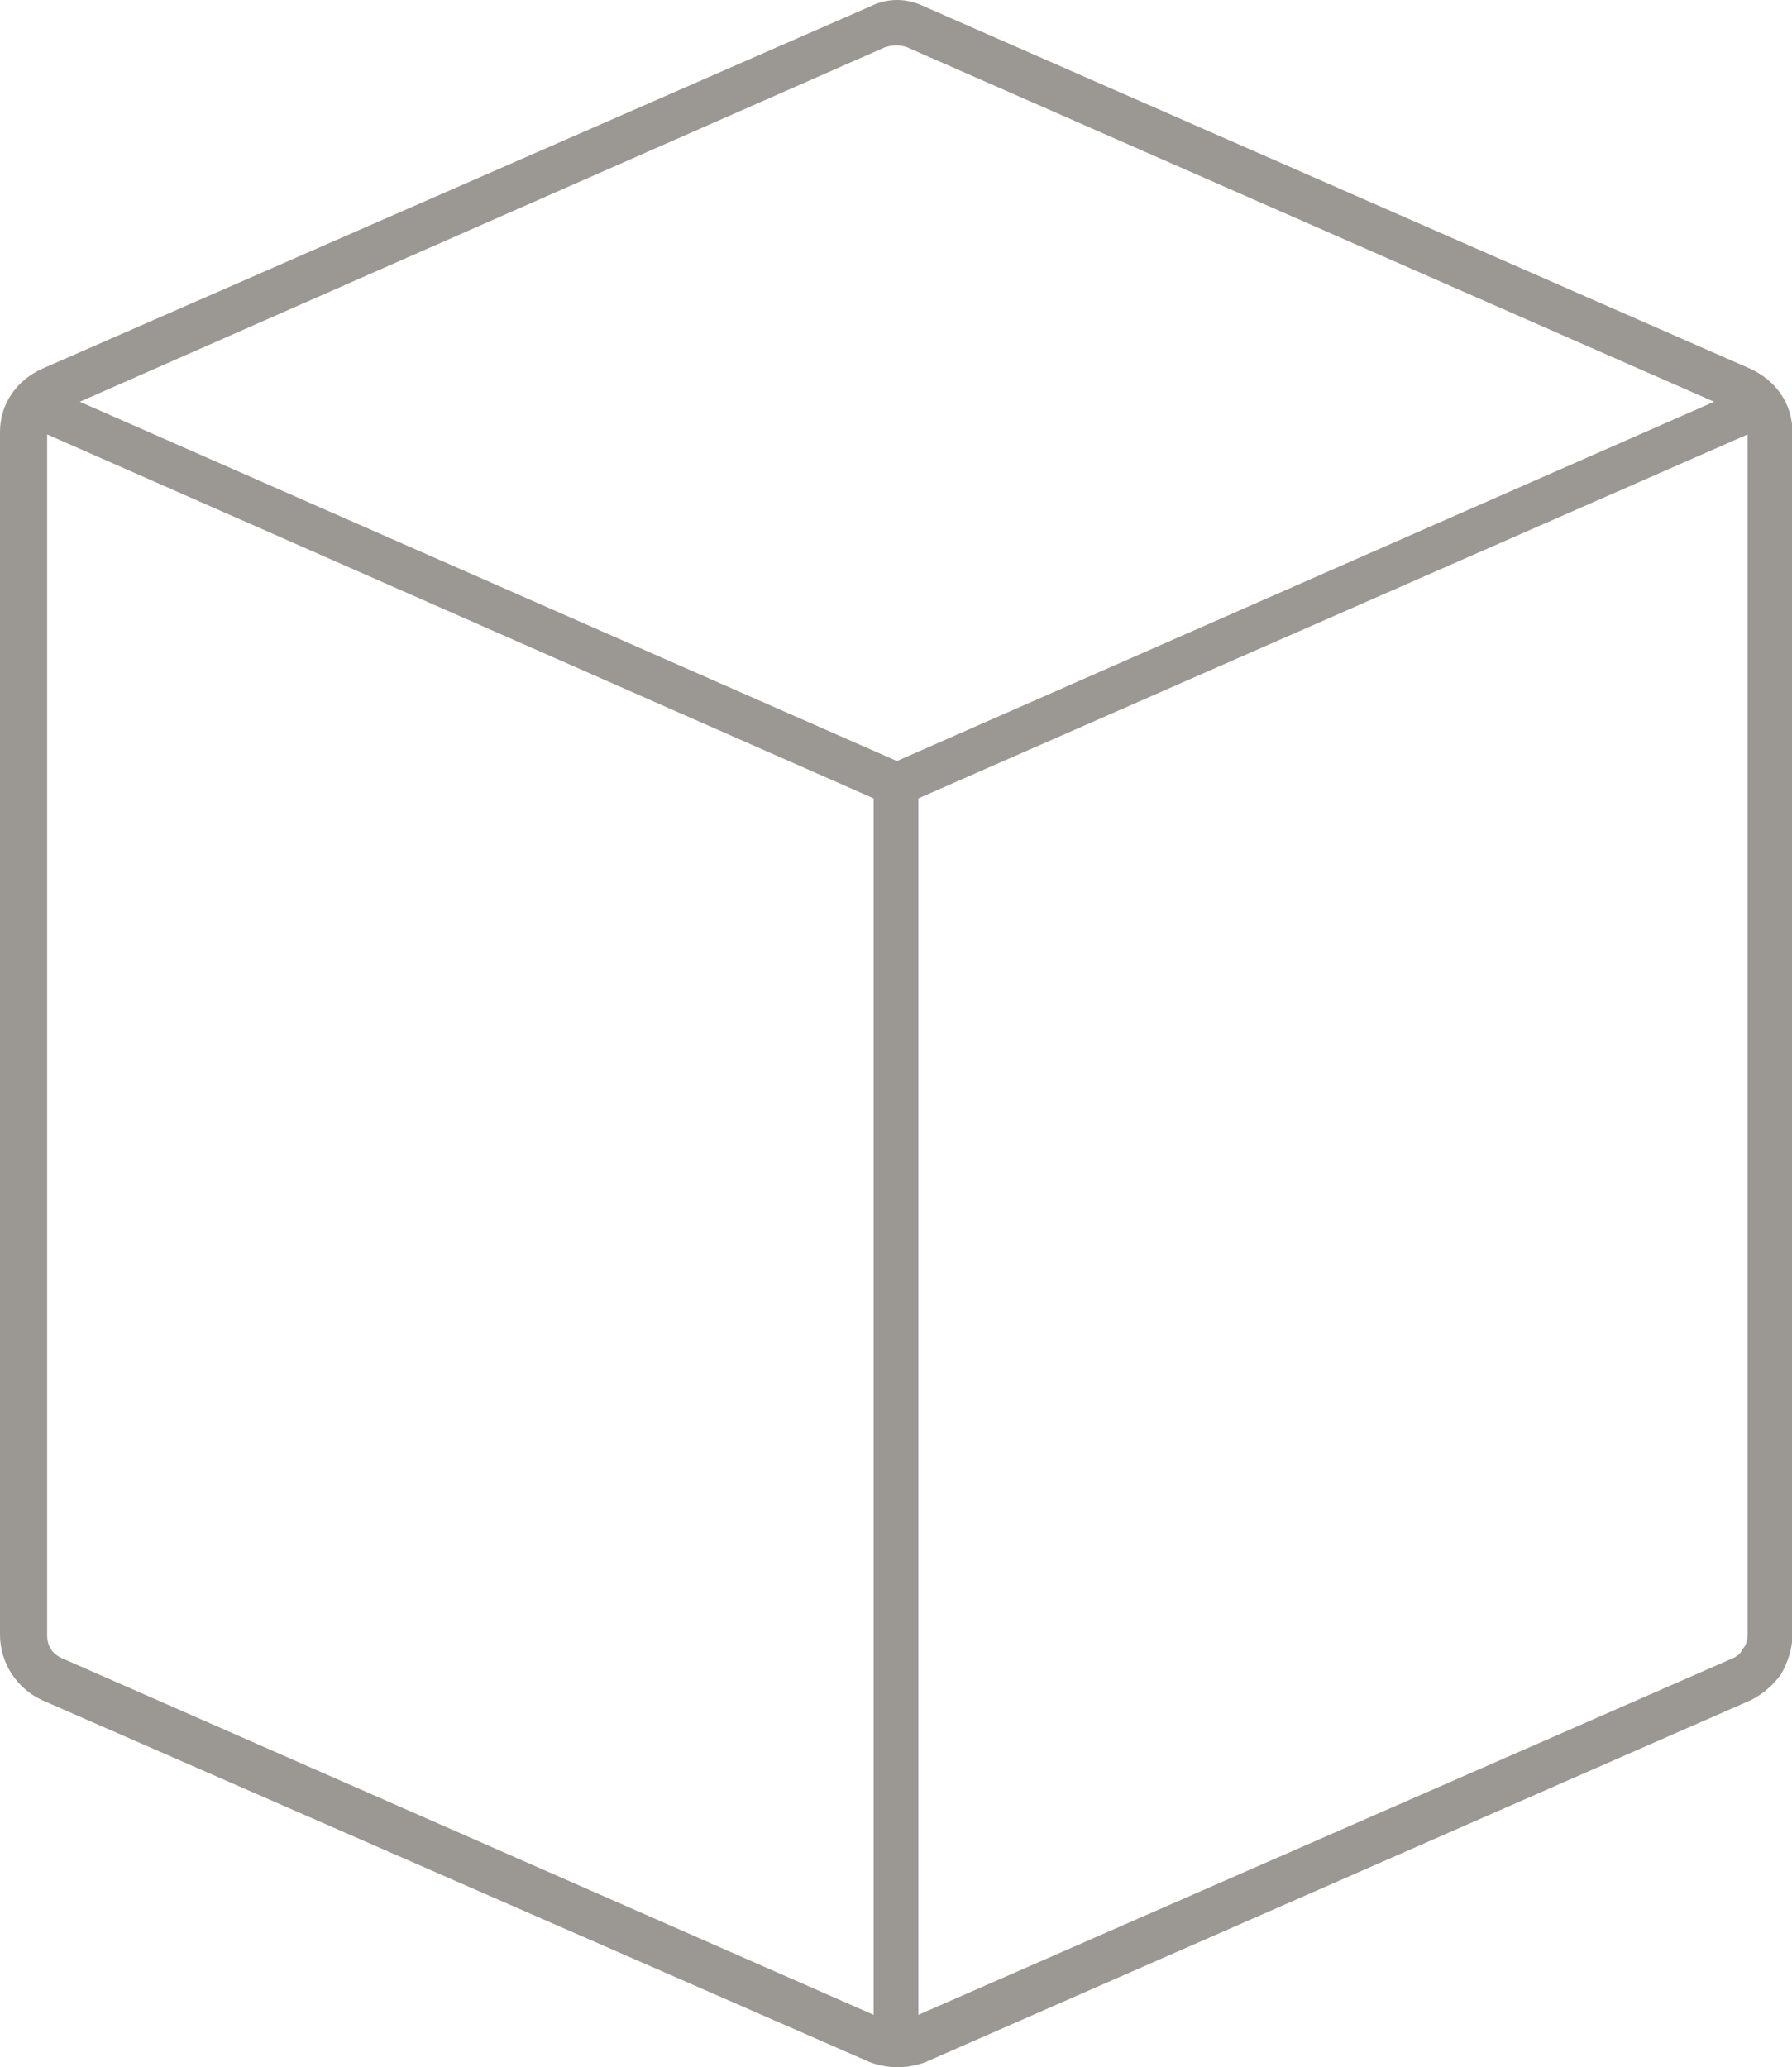 <?xml version="1.0" encoding="UTF-8"?><svg id="Layer_1" xmlns="http://www.w3.org/2000/svg" viewBox="0 0 38.4 44.3"><path d="M37.45,35.03V9.31l-17.77,7.8v26.07l17.47-7.65c.1-.05.15-.1.2-.2.05-.05.1-.15.1-.3M1.31,35.53l17.41,7.65v-26.07L1.01,9.31v25.72c0,.25.1.4.3.5M18.97,1.01L1.71,8.61l17.51,7.7,17.51-7.7L19.43,1.01c-.15-.05-.3-.05-.45,0M19.83.15l17.67,7.75c.55.25.91.75.91,1.36v25.77c0,.3-.1.6-.25.86-.15.2-.35.4-.65.55l-17.67,7.75c-.4.15-.81.15-1.21,0L.91,36.44c-.55-.25-.91-.8-.91-1.41V9.26c0-.6.35-1.11.91-1.36L18.62.15c.4-.2.8-.2,1.21,0" fill="#9b9792"/></svg>